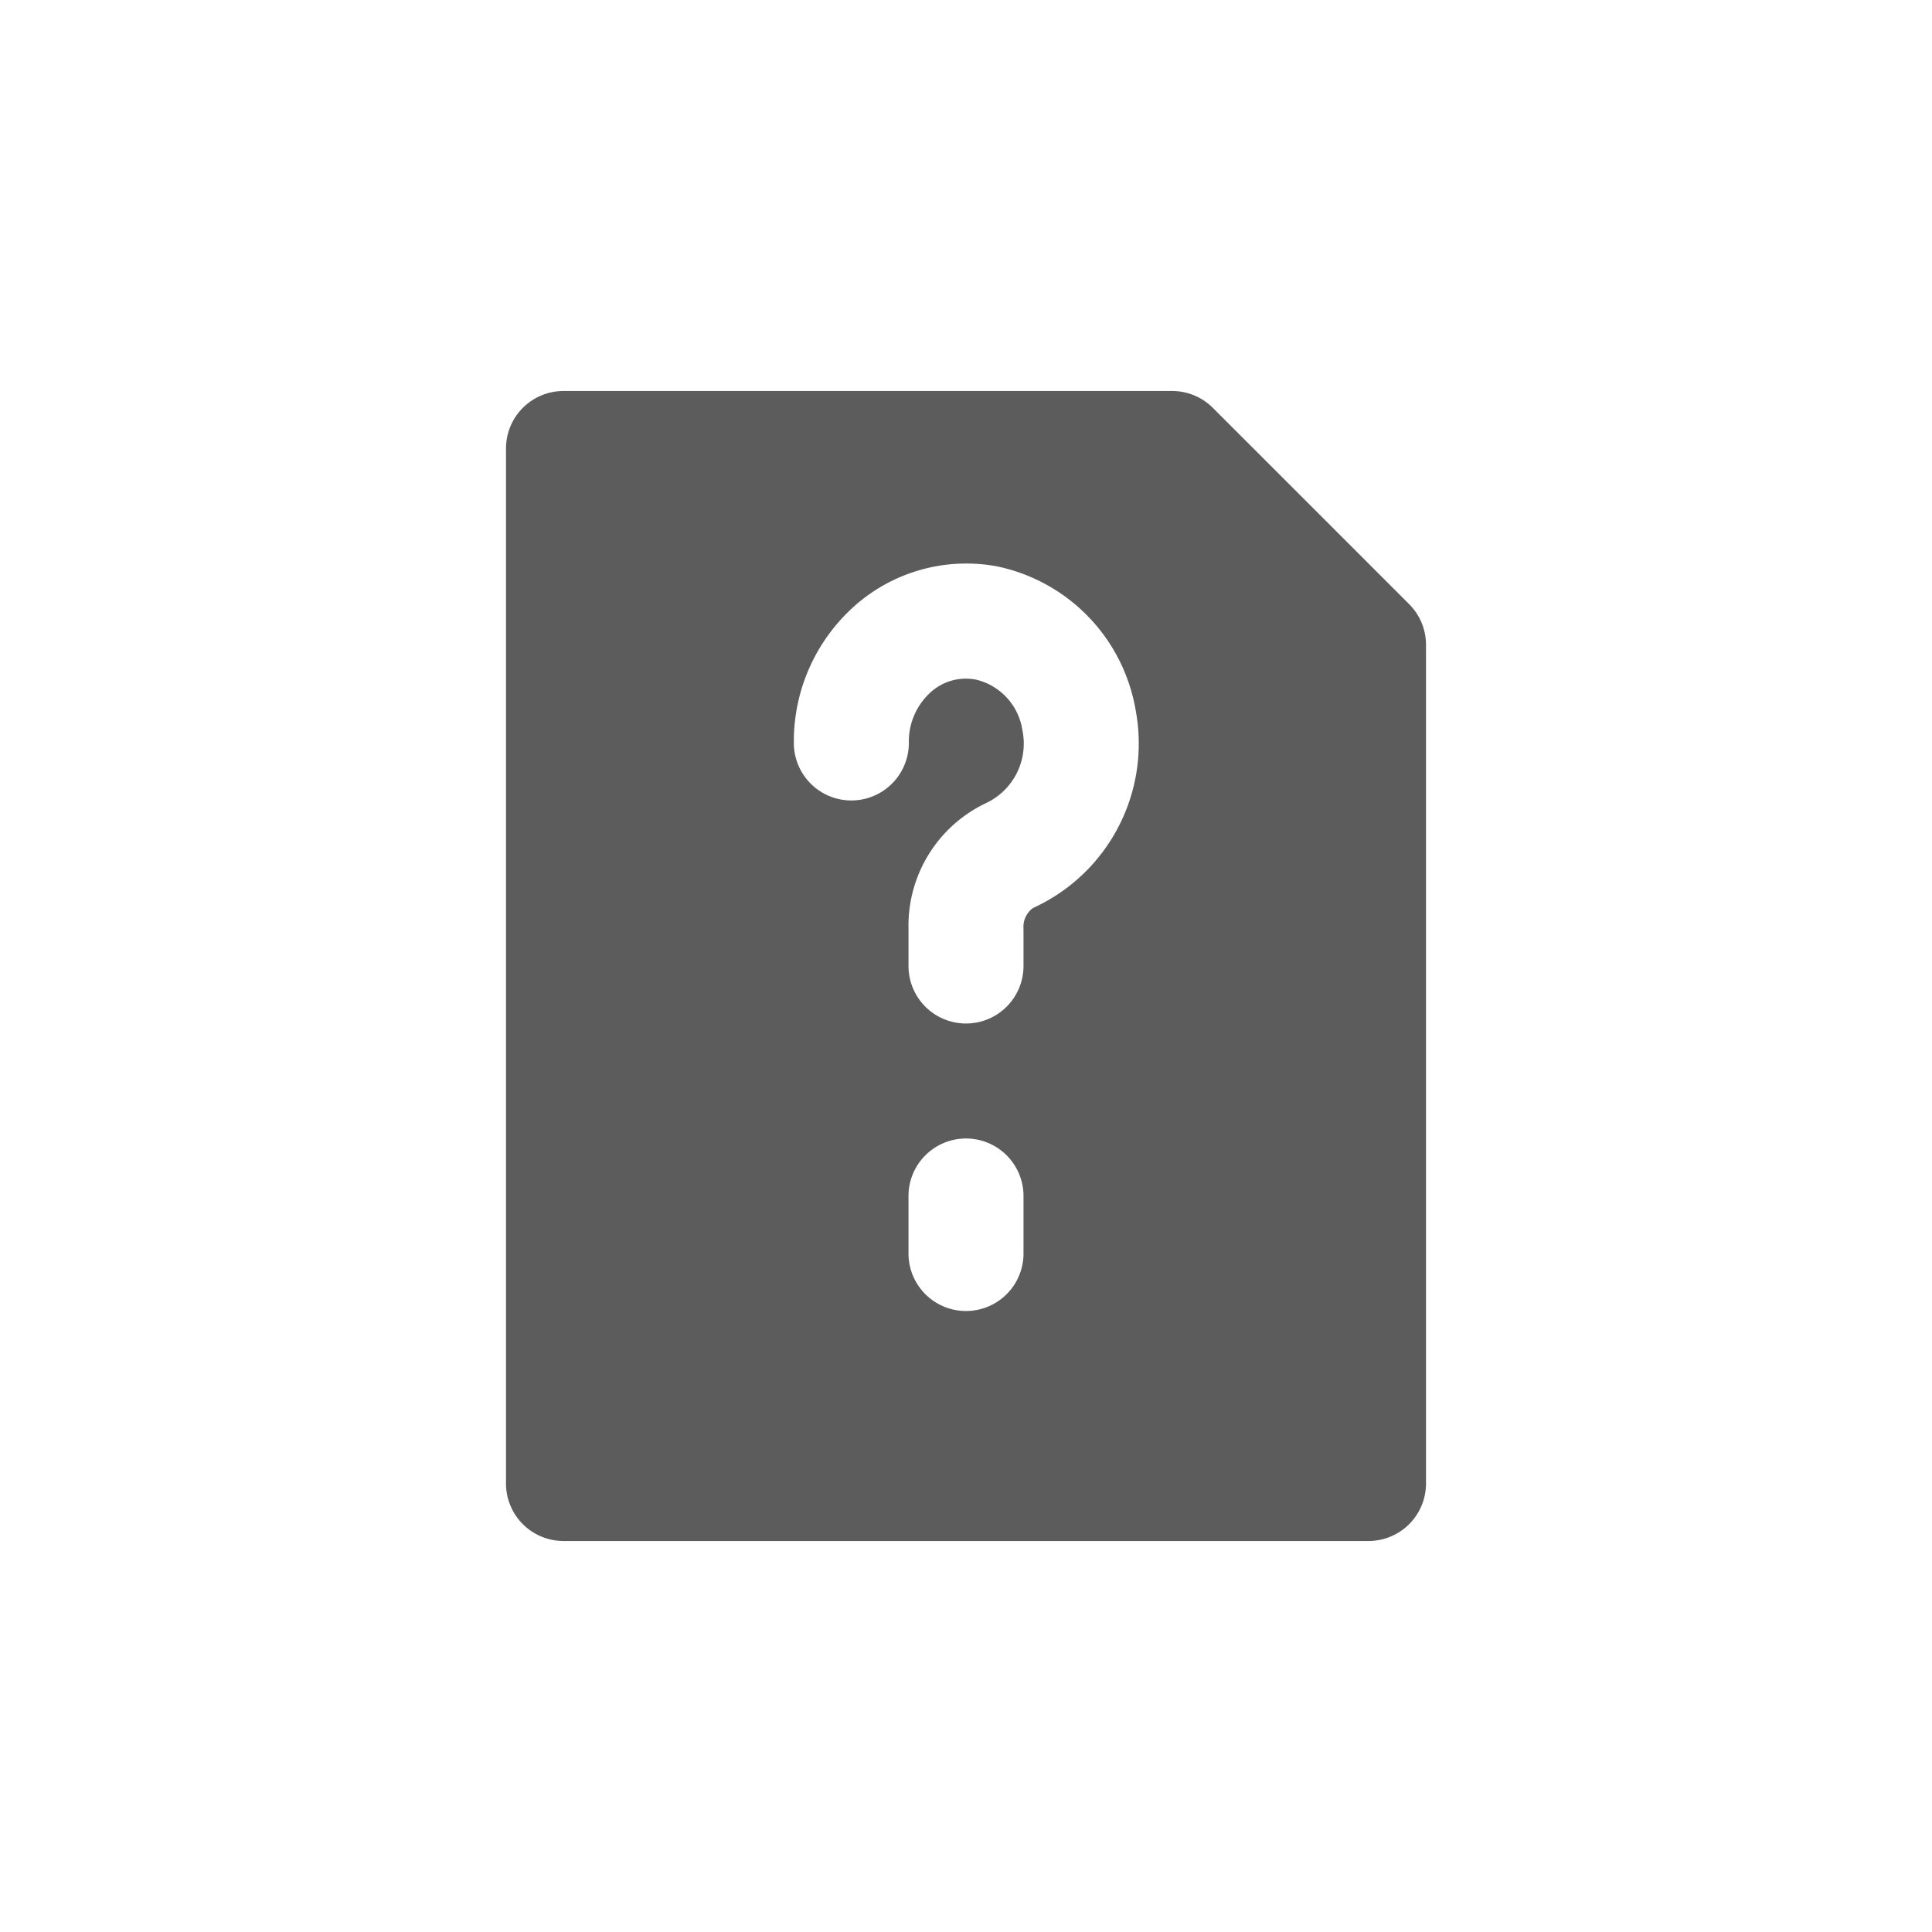 <svg fill="#5c5c5c" width="256px" height="256px" viewBox="-4.8 -4.8 33.60 33.60" xmlns="http://www.w3.org/2000/svg" stroke="#5c5c5c" stroke-width="0">

<g id="SVGRepo_bgCarrier" stroke-width="0"></g>

<g id="SVGRepo_tracerCarrier" stroke-linecap="round" stroke-linejoin="round"></g>

<g id="SVGRepo_iconCarrier">

<path d="M5,22H19a1,1,0,0,0,1-1V6.414a1,1,0,0,0-.293-.707L16.293,2.293A1,1,0,0,0,15.586,2H5A1,1,0,0,0,4,3V21A1,1,0,0,0,5,22Zm8-5a1,1,0,0,1-2,0V16a1,1,0,0,1,2,0ZM10.127,5.682a2.927,2.927,0,0,1,2.418-.631,3.084,3.084,0,0,1,2.409,2.52,3.142,3.142,0,0,1-1.79,3.421.407.407,0,0,0-.164.359V12a1,1,0,0,1-2,0v-.649A2.359,2.359,0,0,1,12.363,9.16,1.144,1.144,0,0,0,12.981,7.9a1.067,1.067,0,0,0-.8-.879.913.913,0,0,0-.775.2,1.155,1.155,0,0,0-.4.9,1,1,0,1,1-2,0A3.151,3.151,0,0,1,10.127,5.682Z"></path>

</g>

</svg>